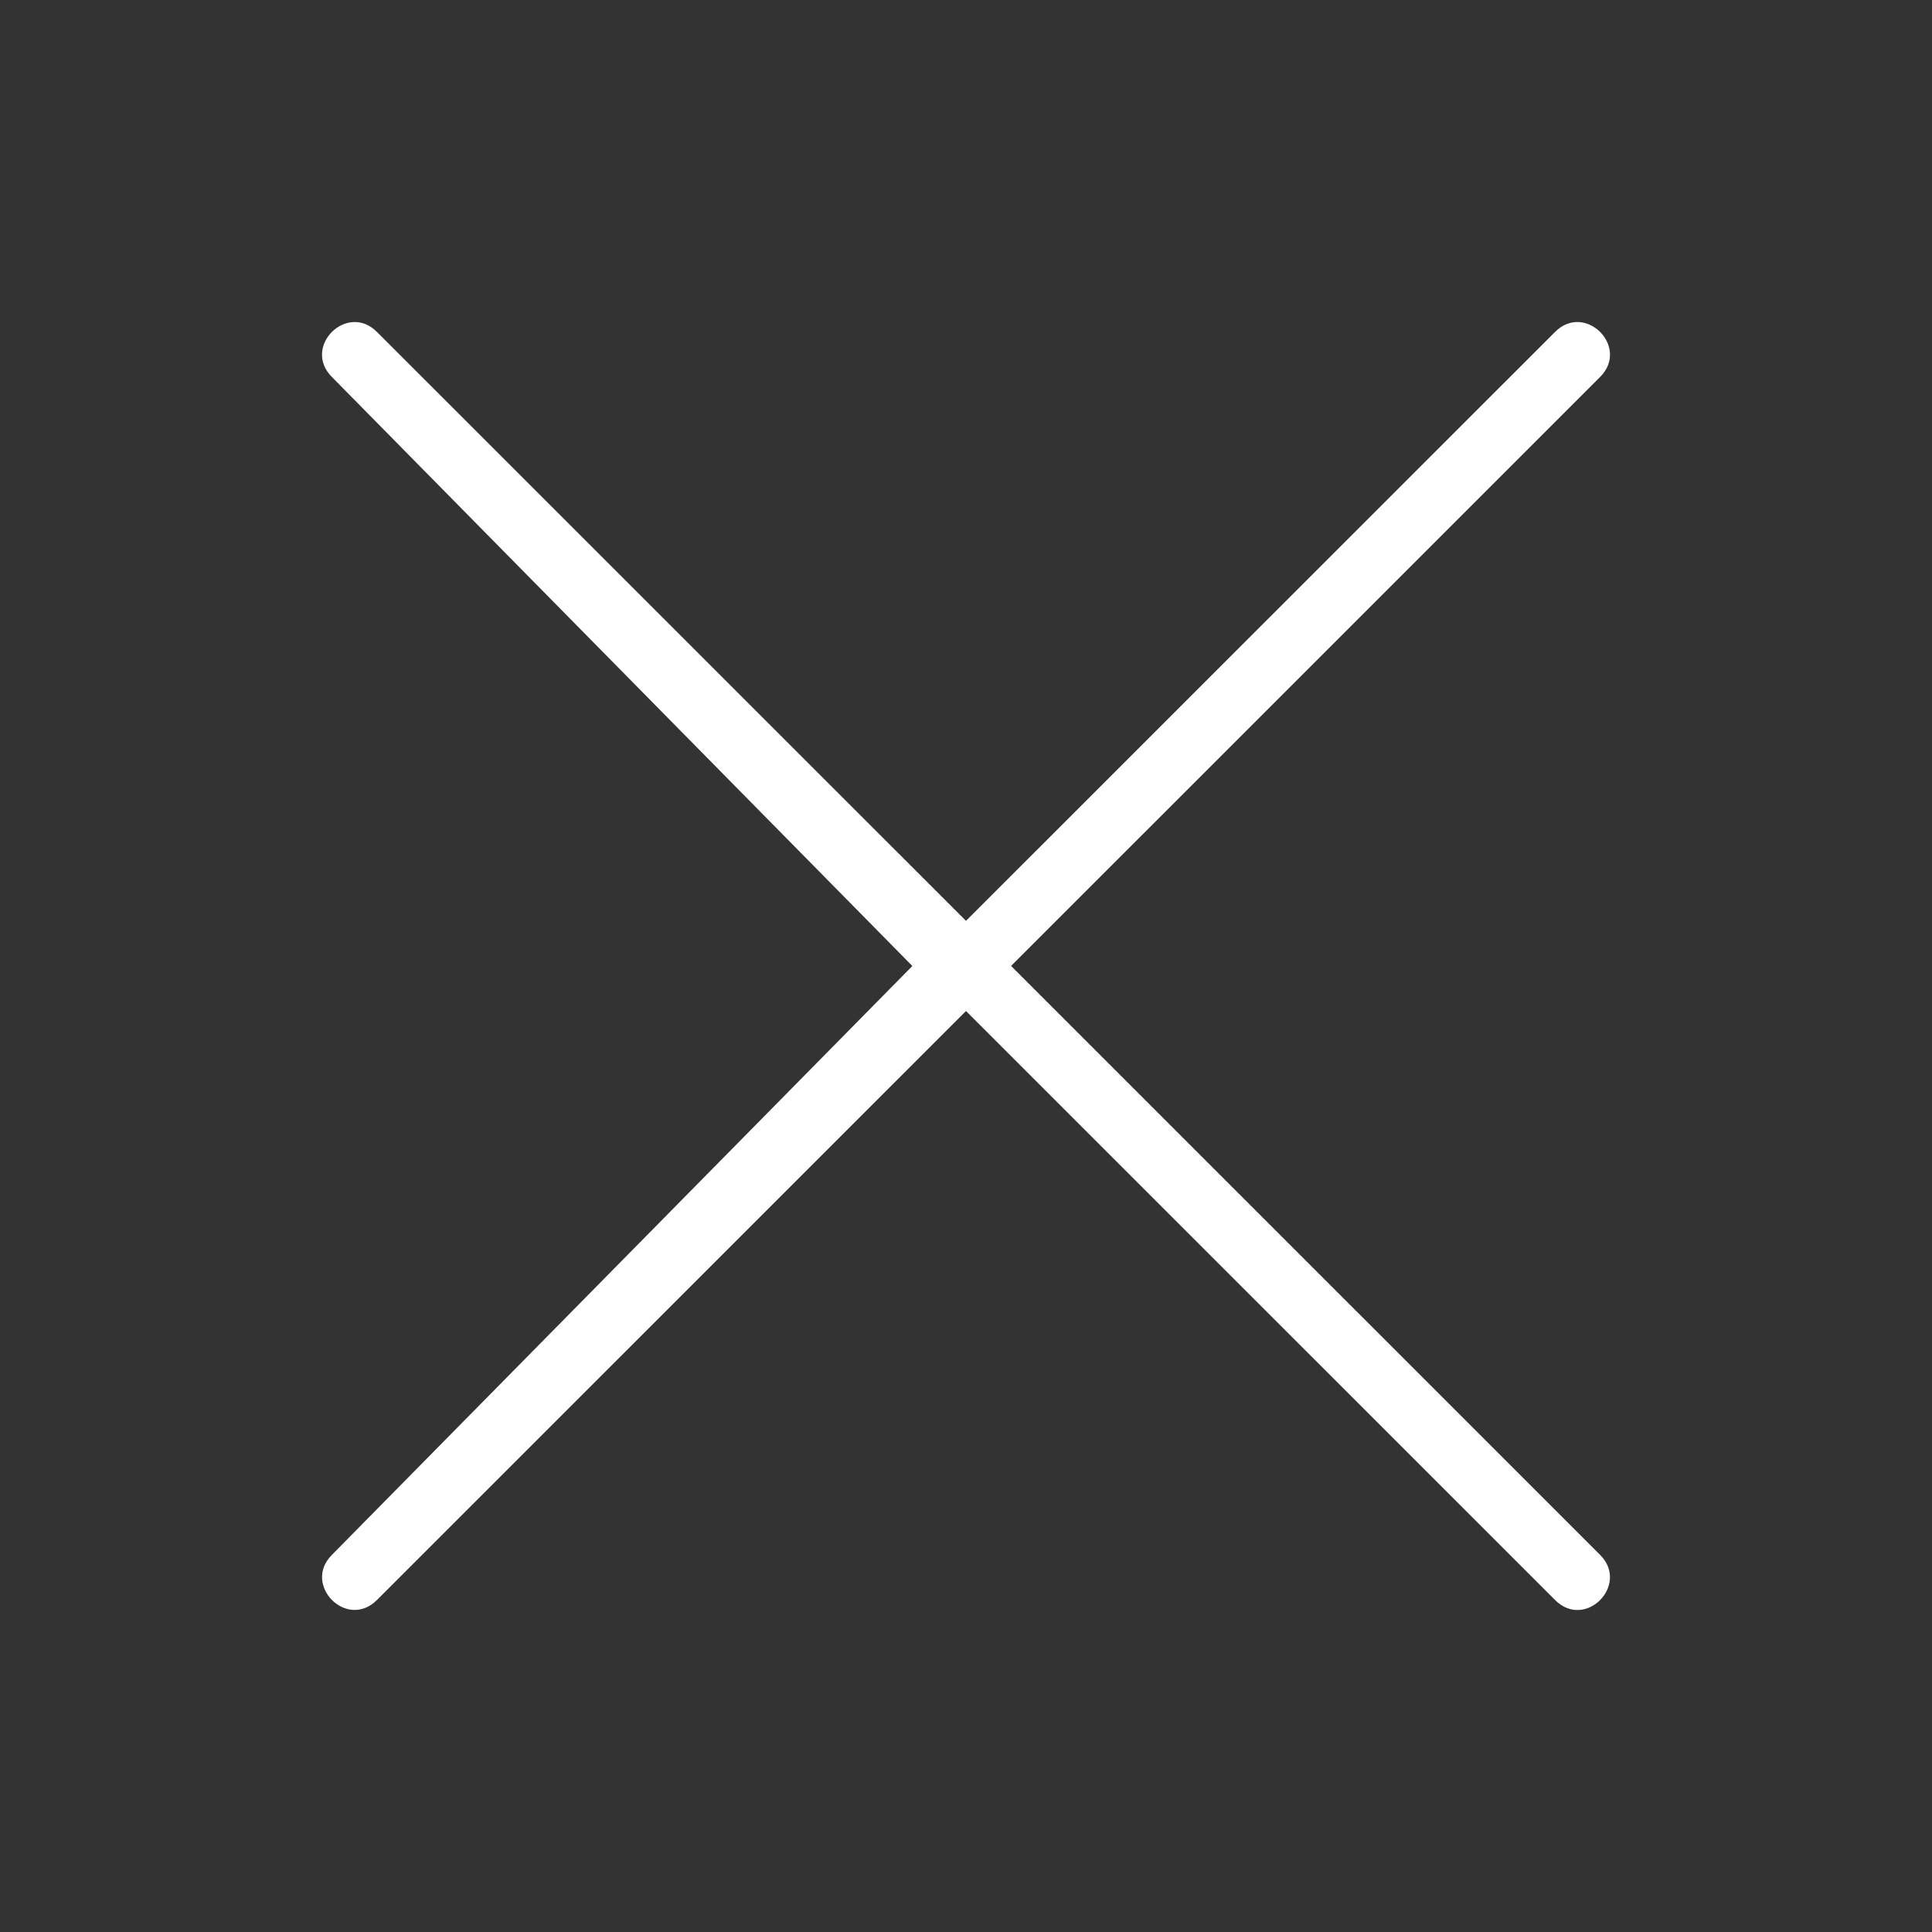<?xml version="1.0" encoding="UTF-8"?> <svg xmlns="http://www.w3.org/2000/svg" width="30" height="30" viewBox="0 0 30 30" fill="none"><rect x="0" y="0" width="30" height="30" fill="#333333" stroke="none"/><path d="M24.847 24.145C25.309 24.608 24.618 25.316 24.147 24.845L15 15.699L5.853 24.845C5.384 25.313 4.691 24.608 5.153 24.145L14.167 15L5.153 5.853C4.688 5.387 5.387 4.688 5.853 5.154L15 14.299L24.147 5.154C24.613 4.688 25.312 5.387 24.847 5.853L15.7 14.999L24.847 24.145Z" fill="white"></path></svg> 